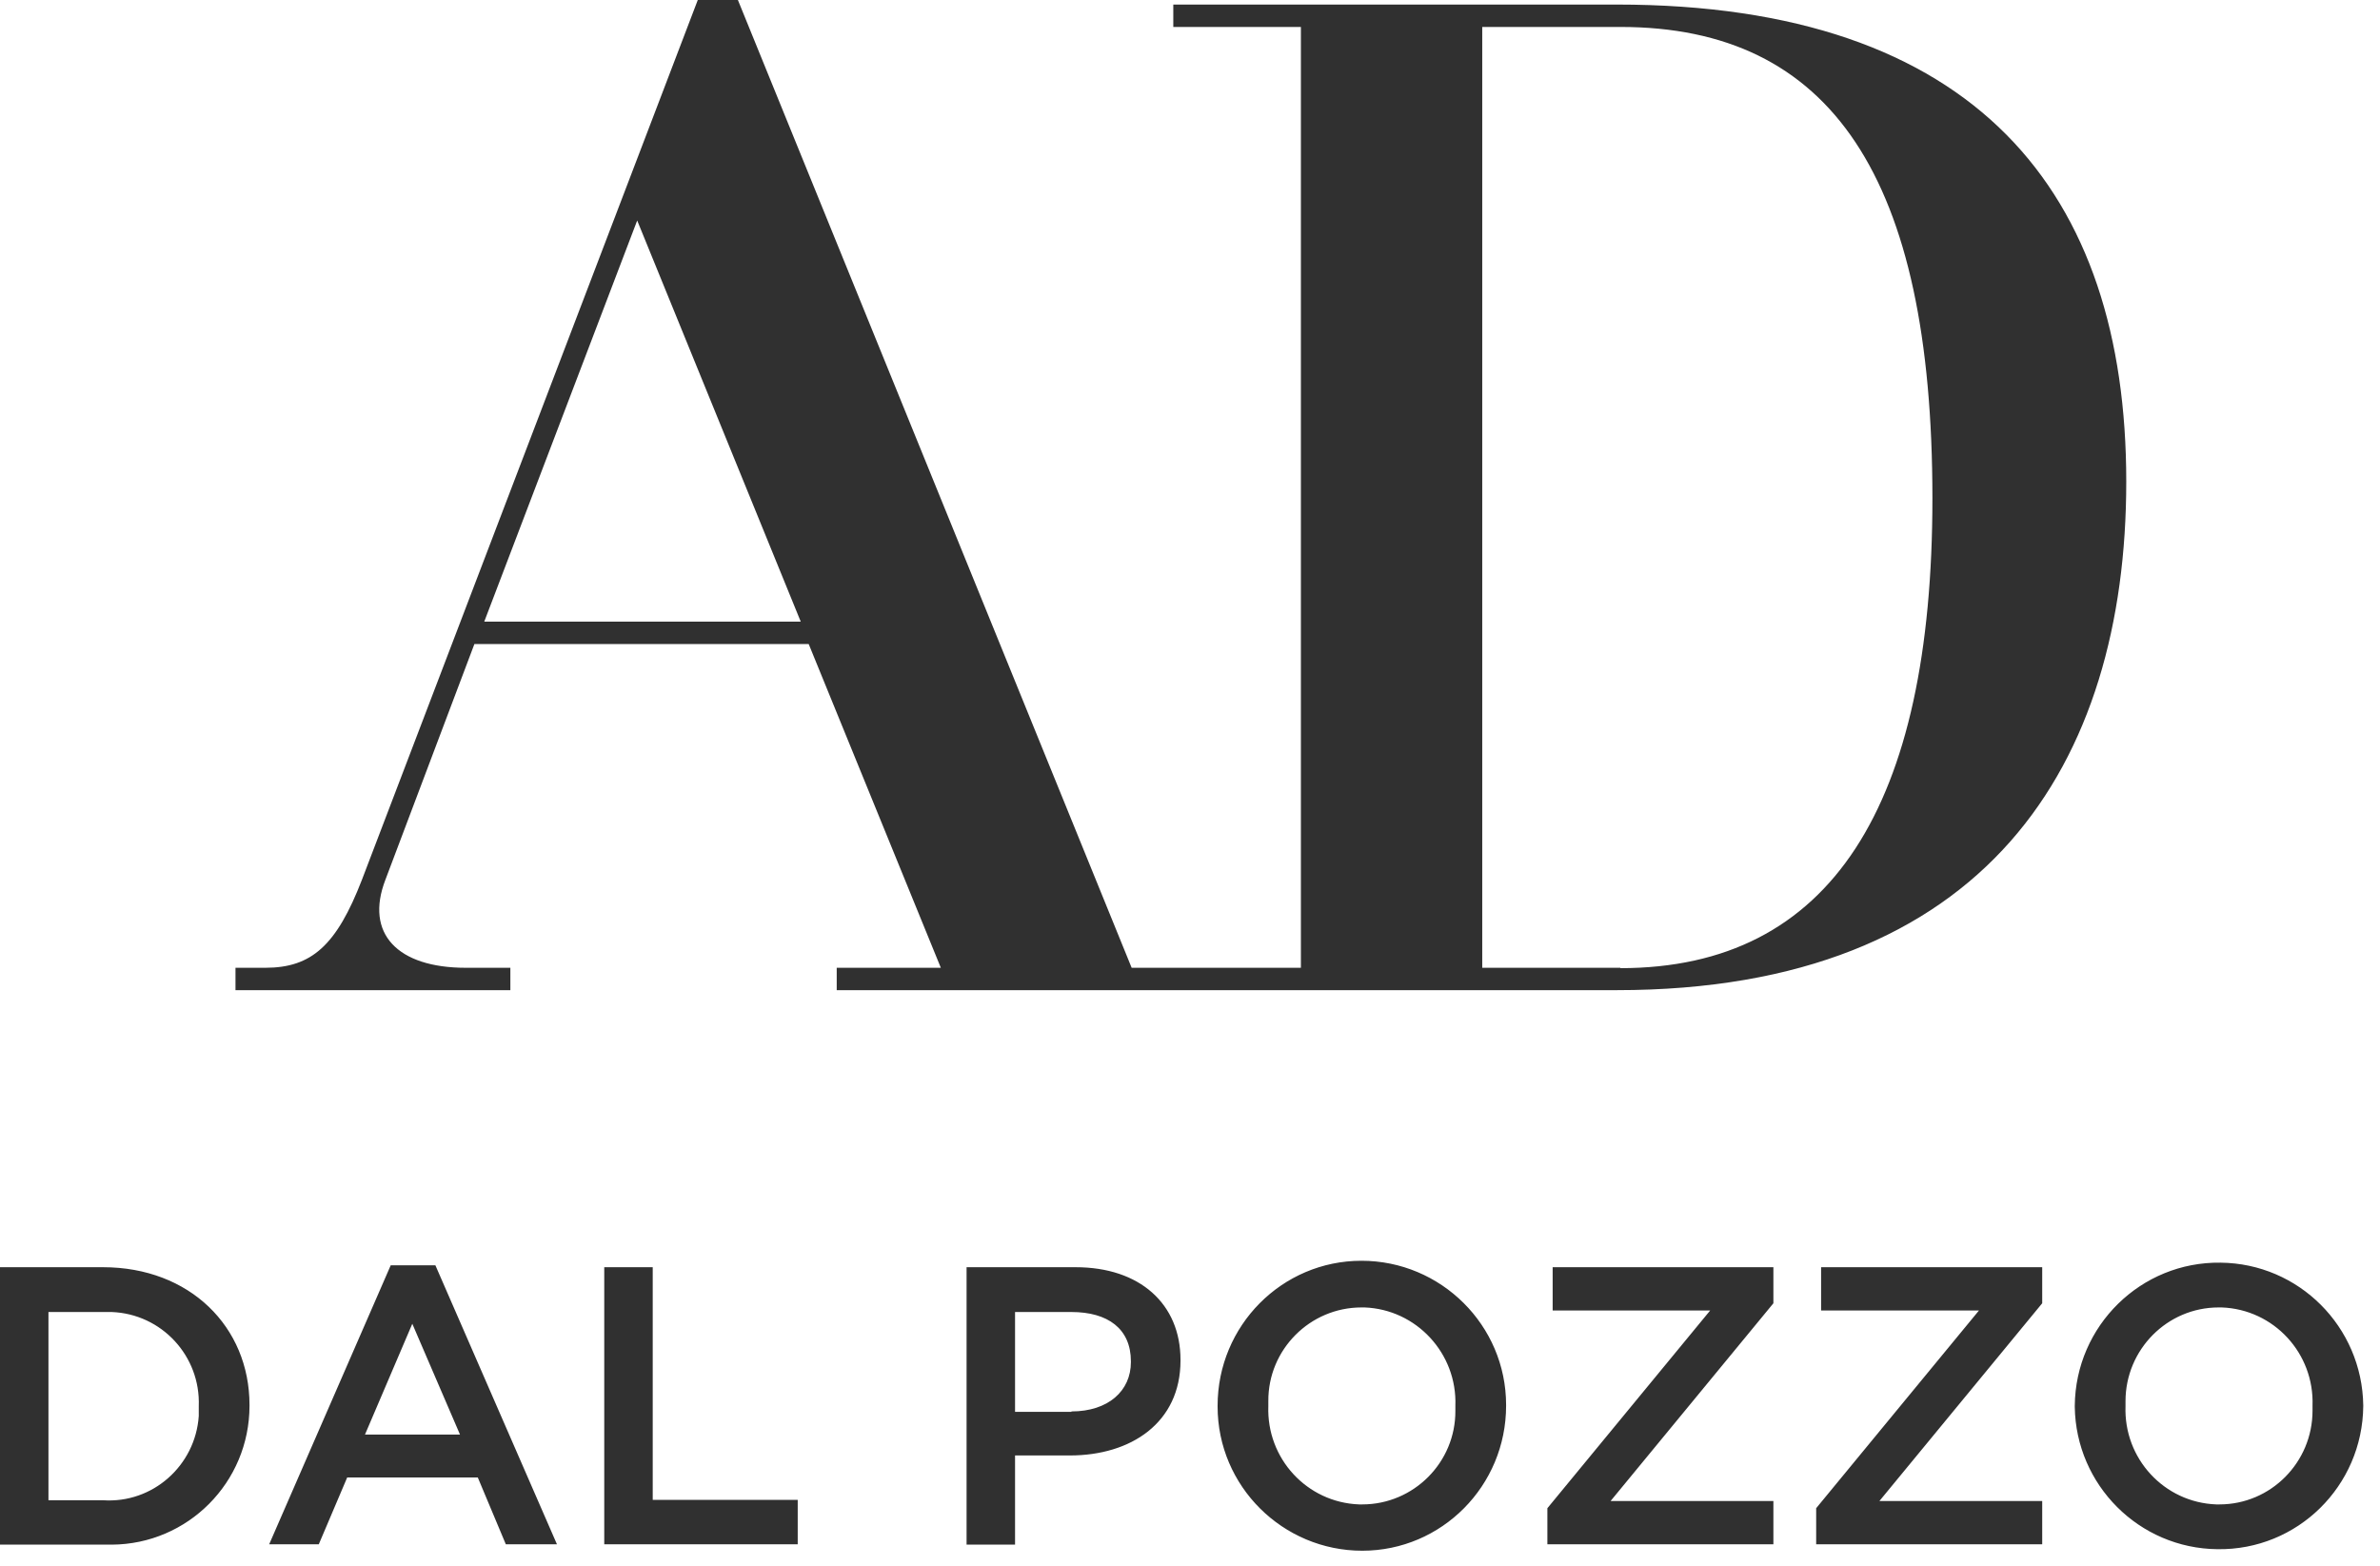 <svg xmlns="http://www.w3.org/2000/svg" fill="none" viewBox="0 0 114 75" height="75" width="114">
<path fill="#303030" d="M77.618 46.357H70.998V1.291H77.618C87.719 1.291 92.561 8.508 92.561 23.869C92.561 38.576 87.719 46.375 77.618 46.375V46.357ZM23.195 29.777L30.521 10.562L38.355 29.777H23.195ZM77.472 0.218H56.2V1.291H62.312V46.357H54.205L35.345 0H33.423L17.337 42.139C16.122 45.284 14.925 46.357 12.713 46.357H11.28V47.429H24.446V46.357H22.306C19.042 46.357 17.464 44.721 18.461 42.139L22.723 30.85H38.736L45.065 46.357H40.078V47.429H77.436C95.154 47.429 101.846 36.577 101.846 23.069C101.846 9.217 94.665 0.218 77.436 0.218M110.768 67.372V67.336C110.859 64.827 108.919 62.718 106.416 62.627C106.38 62.627 106.325 62.627 106.271 62.627C103.805 62.627 101.81 64.645 101.81 67.118C101.81 67.19 101.81 67.263 101.81 67.318V67.354C101.719 69.863 103.659 71.971 106.162 72.062C106.216 72.062 106.253 72.062 106.307 72.062C108.773 72.062 110.768 70.044 110.768 67.572C110.768 67.499 110.768 67.427 110.768 67.372ZM99.38 67.372V67.336C99.416 63.5 102.553 60.428 106.362 60.482C110.115 60.519 113.144 63.554 113.198 67.318V67.354C113.162 71.19 110.043 74.262 106.216 74.207C102.463 74.171 99.434 71.135 99.38 67.39M86.993 72.244L94.791 62.773H87.229V60.7H97.82V62.427L90.022 71.899H97.82V73.971H86.993V72.244ZM74.118 72.244L81.916 62.773H74.371V60.7H84.944V62.427L77.146 71.899H84.944V73.971H74.118V72.244ZM69.711 67.372V67.336C69.802 64.827 67.843 62.718 65.358 62.627C65.304 62.627 65.268 62.627 65.213 62.627C62.747 62.627 60.734 64.645 60.752 67.118C60.752 67.19 60.752 67.245 60.752 67.318V67.354C60.661 69.863 62.602 71.971 65.105 72.062C65.159 72.062 65.195 72.062 65.25 72.062C67.716 72.062 69.729 70.044 69.711 67.572C69.711 67.517 69.711 67.445 69.711 67.39M58.322 67.372V67.336C58.322 63.5 61.405 60.391 65.213 60.391C69.022 60.391 72.141 63.482 72.141 67.299V67.336C72.141 71.171 69.058 74.28 65.25 74.28C61.441 74.28 58.322 71.19 58.322 67.372ZM51.322 67.608C53.081 67.608 54.169 66.627 54.169 65.245V65.209C54.169 63.645 53.063 62.846 51.322 62.846H48.62V67.627H51.322V67.608ZM46.298 60.7H51.521C54.604 60.7 56.545 62.464 56.545 65.136V65.172C56.545 68.154 54.169 69.717 51.249 69.717H48.62V73.989H46.298V60.718V60.7ZM28.943 60.7H31.265V71.844H38.21V73.971H28.943V60.7ZM22.034 68.717L19.749 63.409L17.482 68.717H22.034ZM18.697 60.609H20.855L26.677 73.971H24.228L22.886 70.772H16.63L15.27 73.971H12.894L18.715 60.609H18.697ZM4.933 71.862C7.308 72.026 9.358 70.208 9.521 67.827C9.521 67.681 9.521 67.536 9.521 67.39V67.354C9.612 64.954 7.744 62.936 5.35 62.846C5.205 62.846 5.078 62.846 4.933 62.846H2.321V71.862H4.933ZM0 60.7H4.933C9.086 60.7 11.951 63.554 11.951 67.299V67.336C11.951 71.008 8.995 73.971 5.35 73.989C5.205 73.989 5.078 73.989 4.933 73.989H0V60.718V60.7Z"></path>
</svg>
